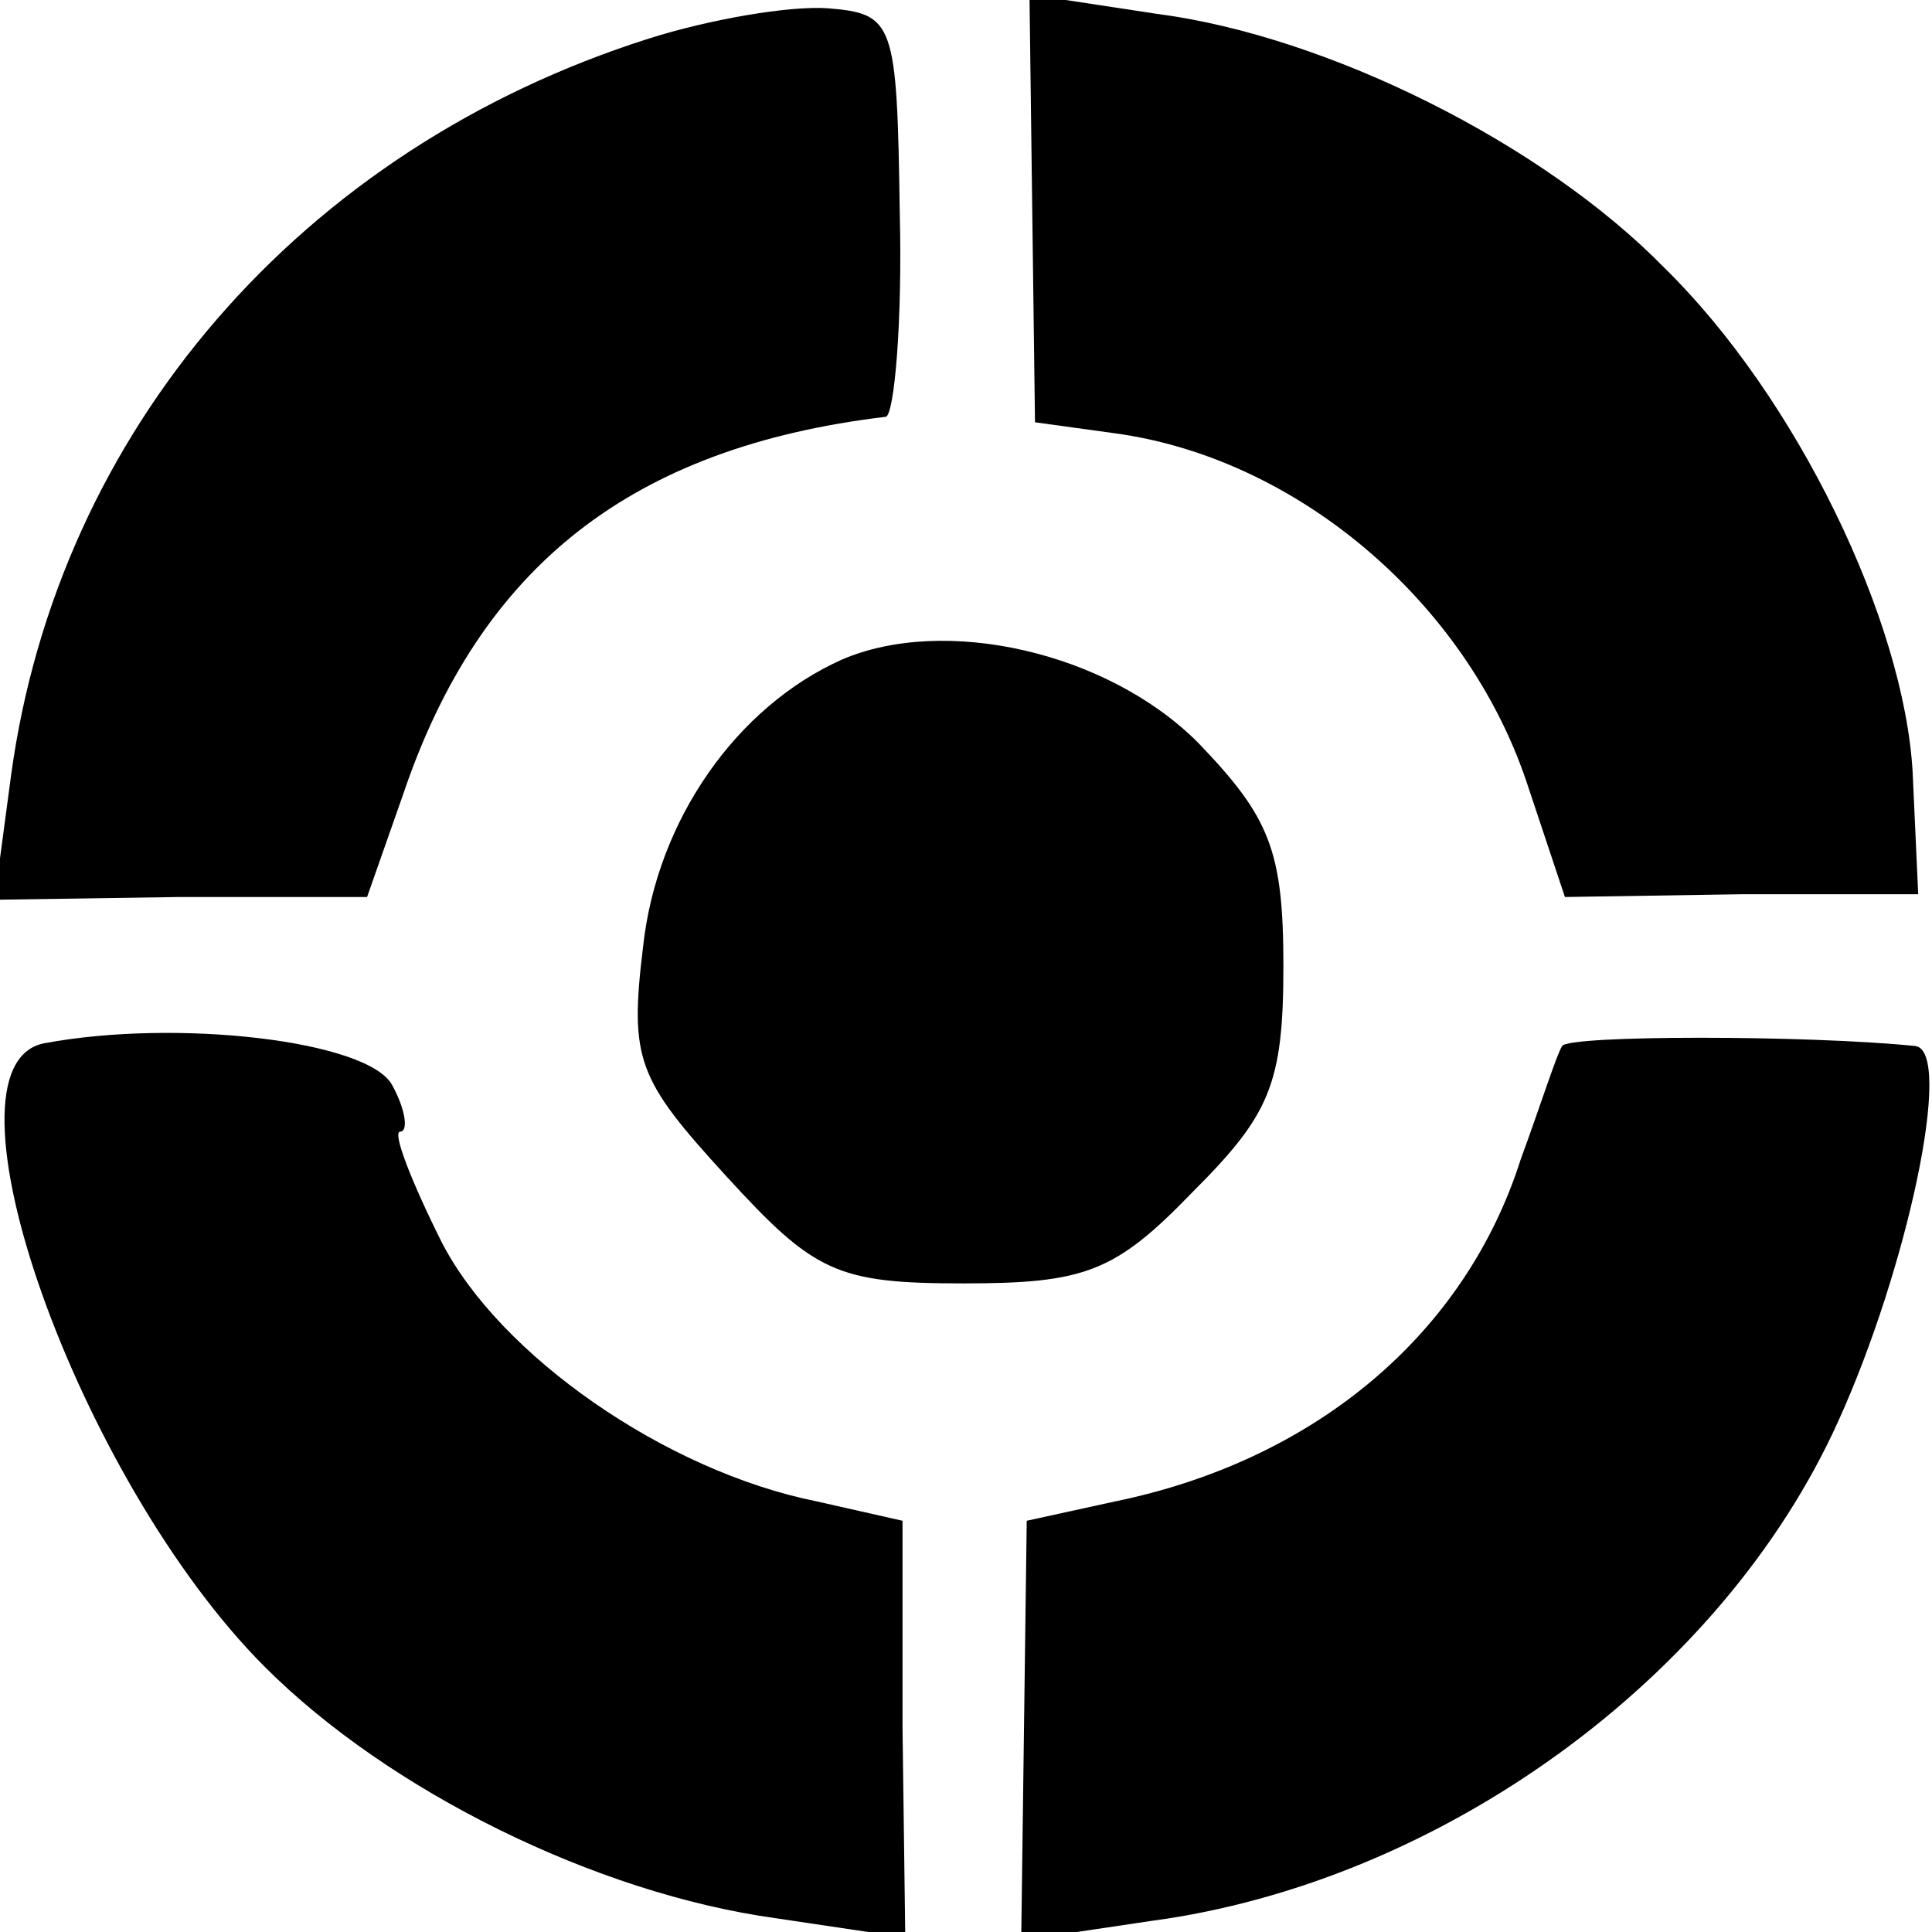 <?xml version="1.0" standalone="no"?>
<!DOCTYPE svg PUBLIC "-//W3C//DTD SVG 20010904//EN"
 "http://www.w3.org/TR/2001/REC-SVG-20010904/DTD/svg10.dtd">
<svg version="1.0" xmlns="http://www.w3.org/2000/svg"
 width="70pt" height="70pt" viewBox="0 0 70 70"
 preserveAspectRatio="xMidYMid meet">
<g transform="translate(0,70) scale(0.1,-0.1)"
fill="#000000" stroke="none">
<path d="M235 686 c-126 -40 -214 -142 -231 -267 l-6 -45 67 1 68 0 13 37 c28
83 83 126 175 137 3 1 6 34 5 74 -1 69 -2 72 -26 74 -14 1 -43 -4 -65 -11z"/>
<path d="M374 624 l1 -77 29 -4 c66 -9 127 -61 149 -126 l14 -42 64 1 64 0 -2
44 c-3 55 -42 136 -90 183 -44 45 -122 84 -184 92 l-46 7 1 -78z"/>
<path d="M305 461 c-38 -17 -67 -58 -72 -104 -5 -41 -2 -48 30 -83 32 -35 40
-39 86 -39 44 0 55 4 83 33 28 28 33 39 33 82 0 42 -5 54 -31 81 -33 33 -92
46 -129 30z"/>
<path d="M16 322 c-41 -8 12 -158 80 -226 45 -45 120 -82 185 -91 l47 -7 -1
76 0 75 -31 7 c-55 11 -115 53 -136 94 -11 22 -18 40 -15 40 3 0 2 8 -3 17 -9
16 -78 24 -126 15z"/>
<path d="M566 321 c-2 -3 -8 -22 -15 -41 -20 -63 -74 -109 -147 -124 l-32 -7
-1 -76 -1 -76 47 7 c105 14 207 88 249 181 25 55 42 134 28 136 -39 4 -126 4
-128 0z"/>
</g>
</svg>
